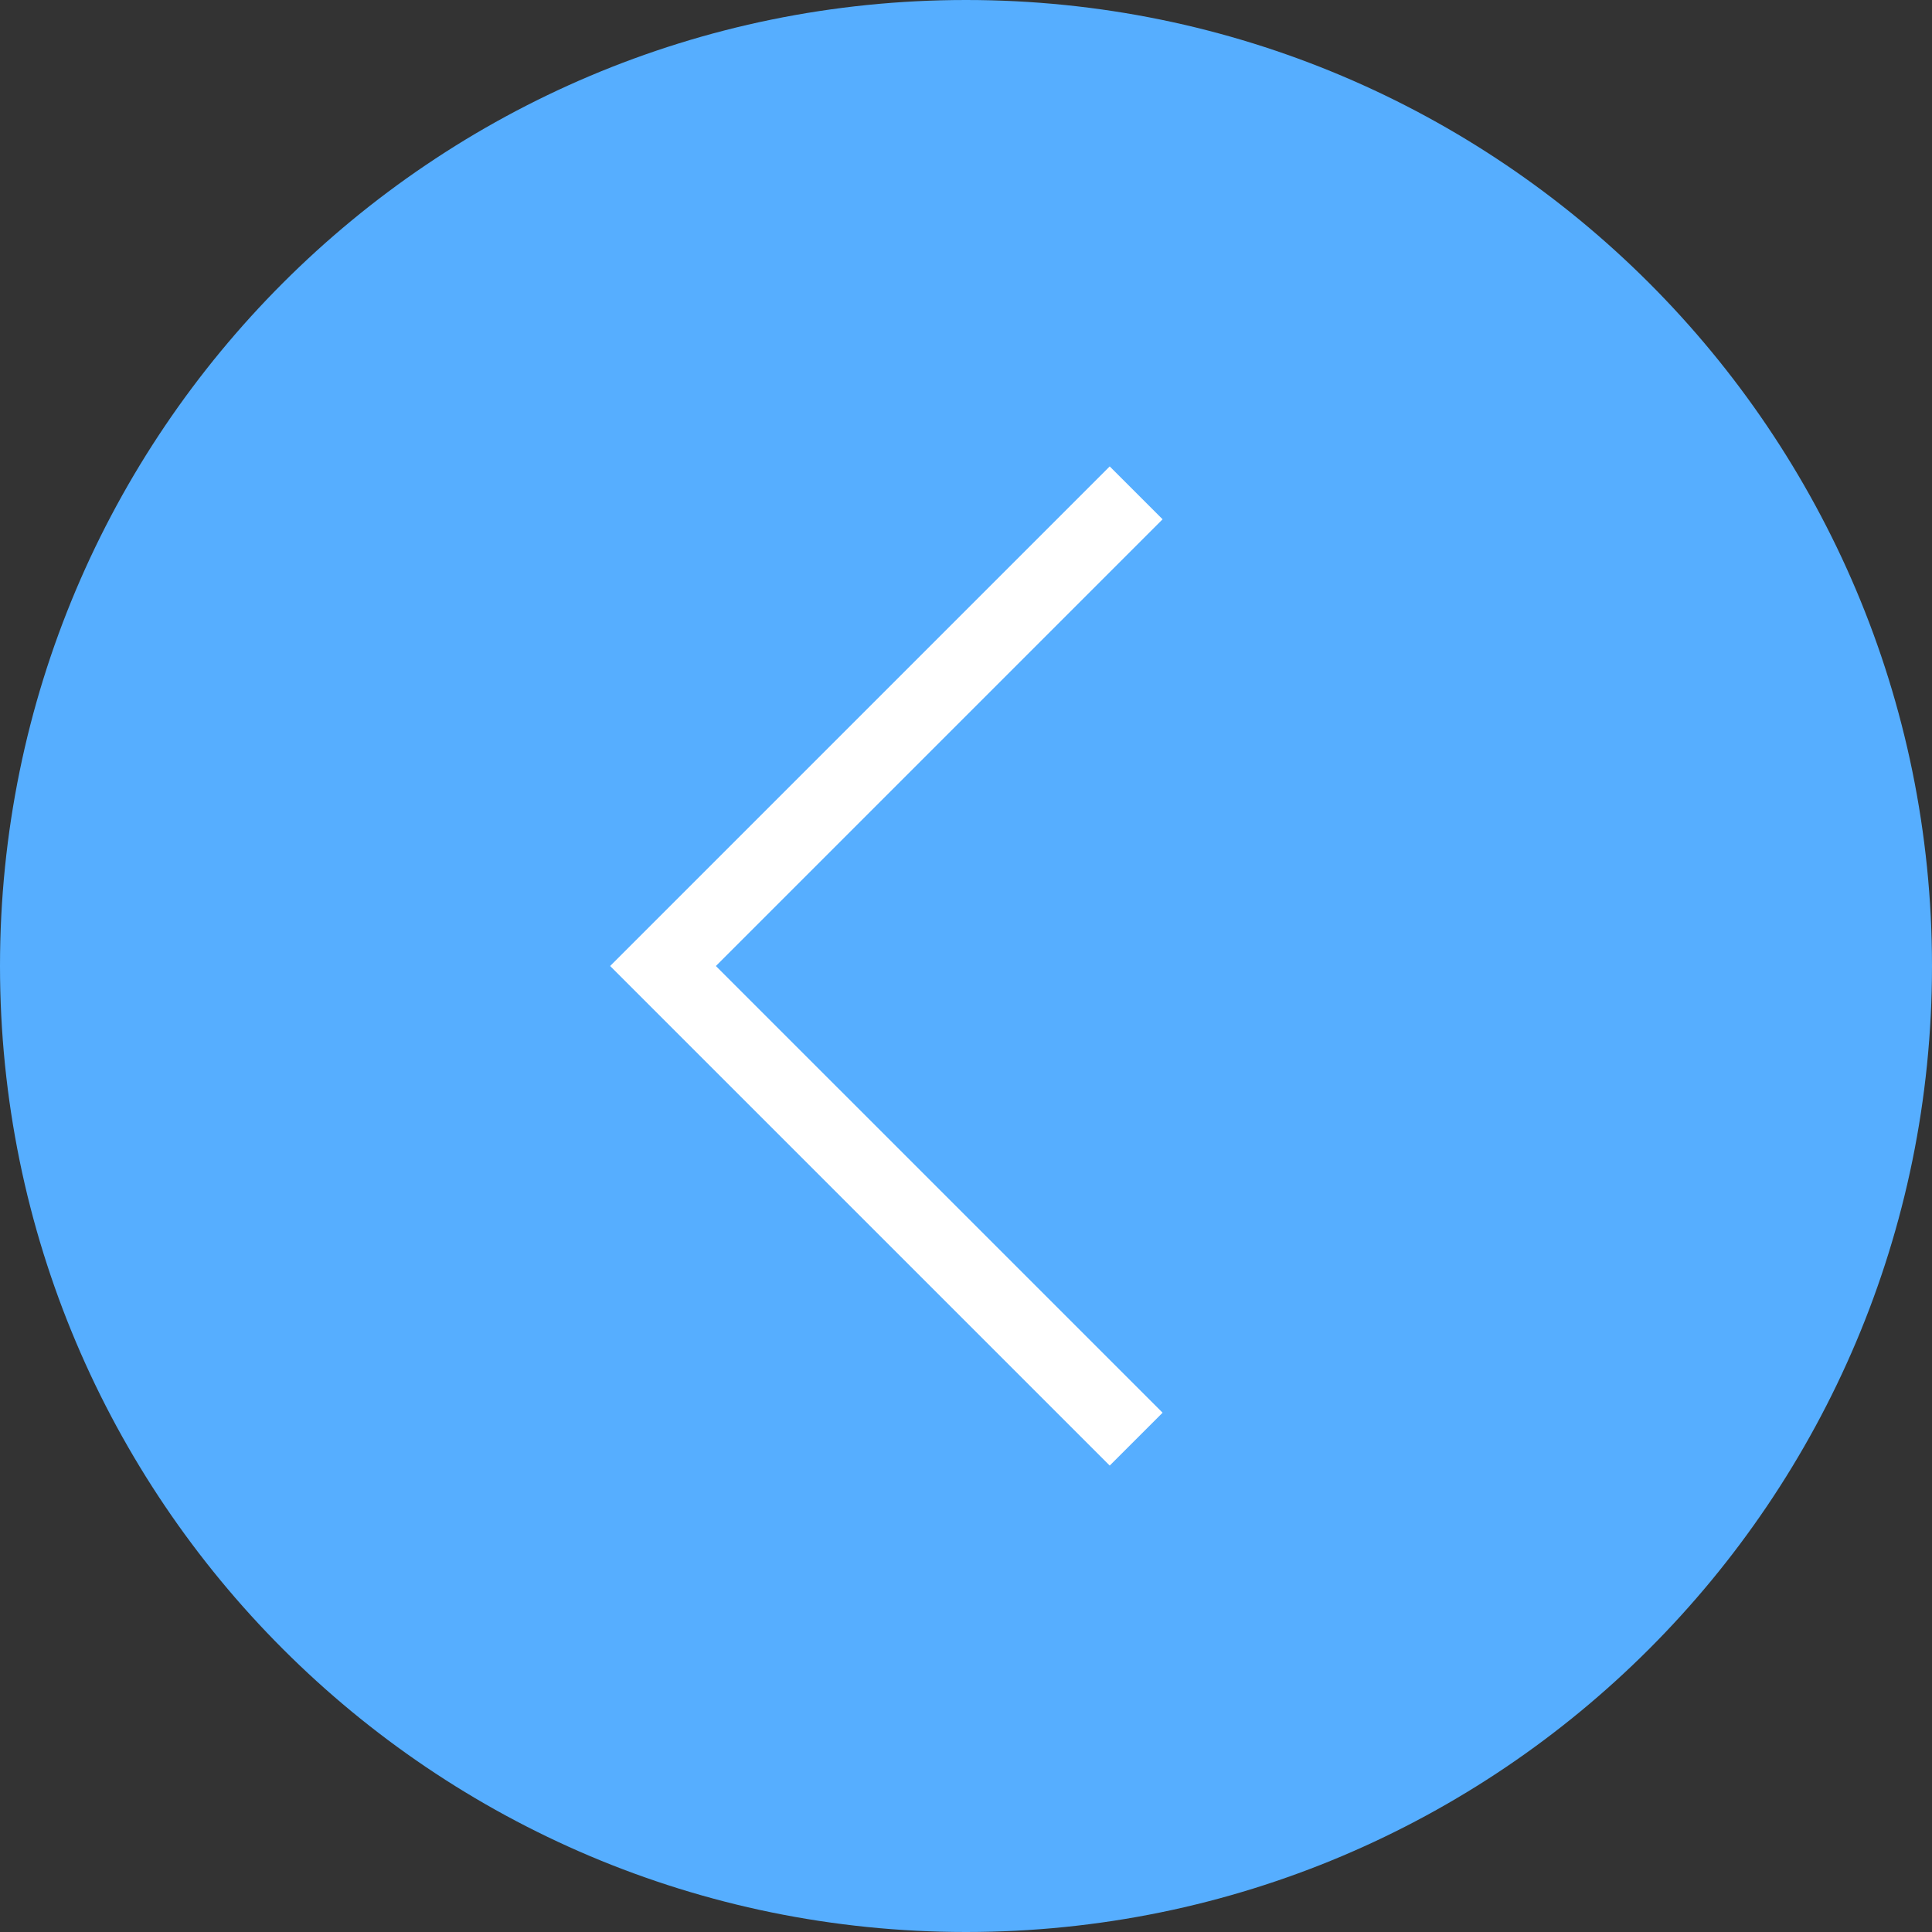 <?xml version="1.0" encoding="UTF-8" standalone="no"?><svg xmlns="http://www.w3.org/2000/svg" xmlns:xlink="http://www.w3.org/1999/xlink" fill="#000000" height="500" id="Layer" preserveAspectRatio="xMidYMid meet" version="1.1" viewBox="0.0 0.0 500.0 500.0" width="500" x="0" xml:space="preserve" y="0" zoomAndPan="magnify"><rect x="0.0" y="0.0" width="500.0" height="500.0" fill="#333333" stroke="none"/><g><g id="change1_1"><path d="M250,0h0C388.071,0,500,111.929,500,250v0 C500,388.071,388.071,500,250,500h-0C111.929,500,0,388.071,0,250v-0 C0,111.929,111.929,0,250,0z" fill="#56aeff"/></g><g id="change2_1"><path d="M287.194,379.289L157.903,250l129.291-129.29l13.683,13.681 l-115.61,115.609L300.877,365.609L287.194,379.289z" fill="#ffffff"/></g></g></svg>
